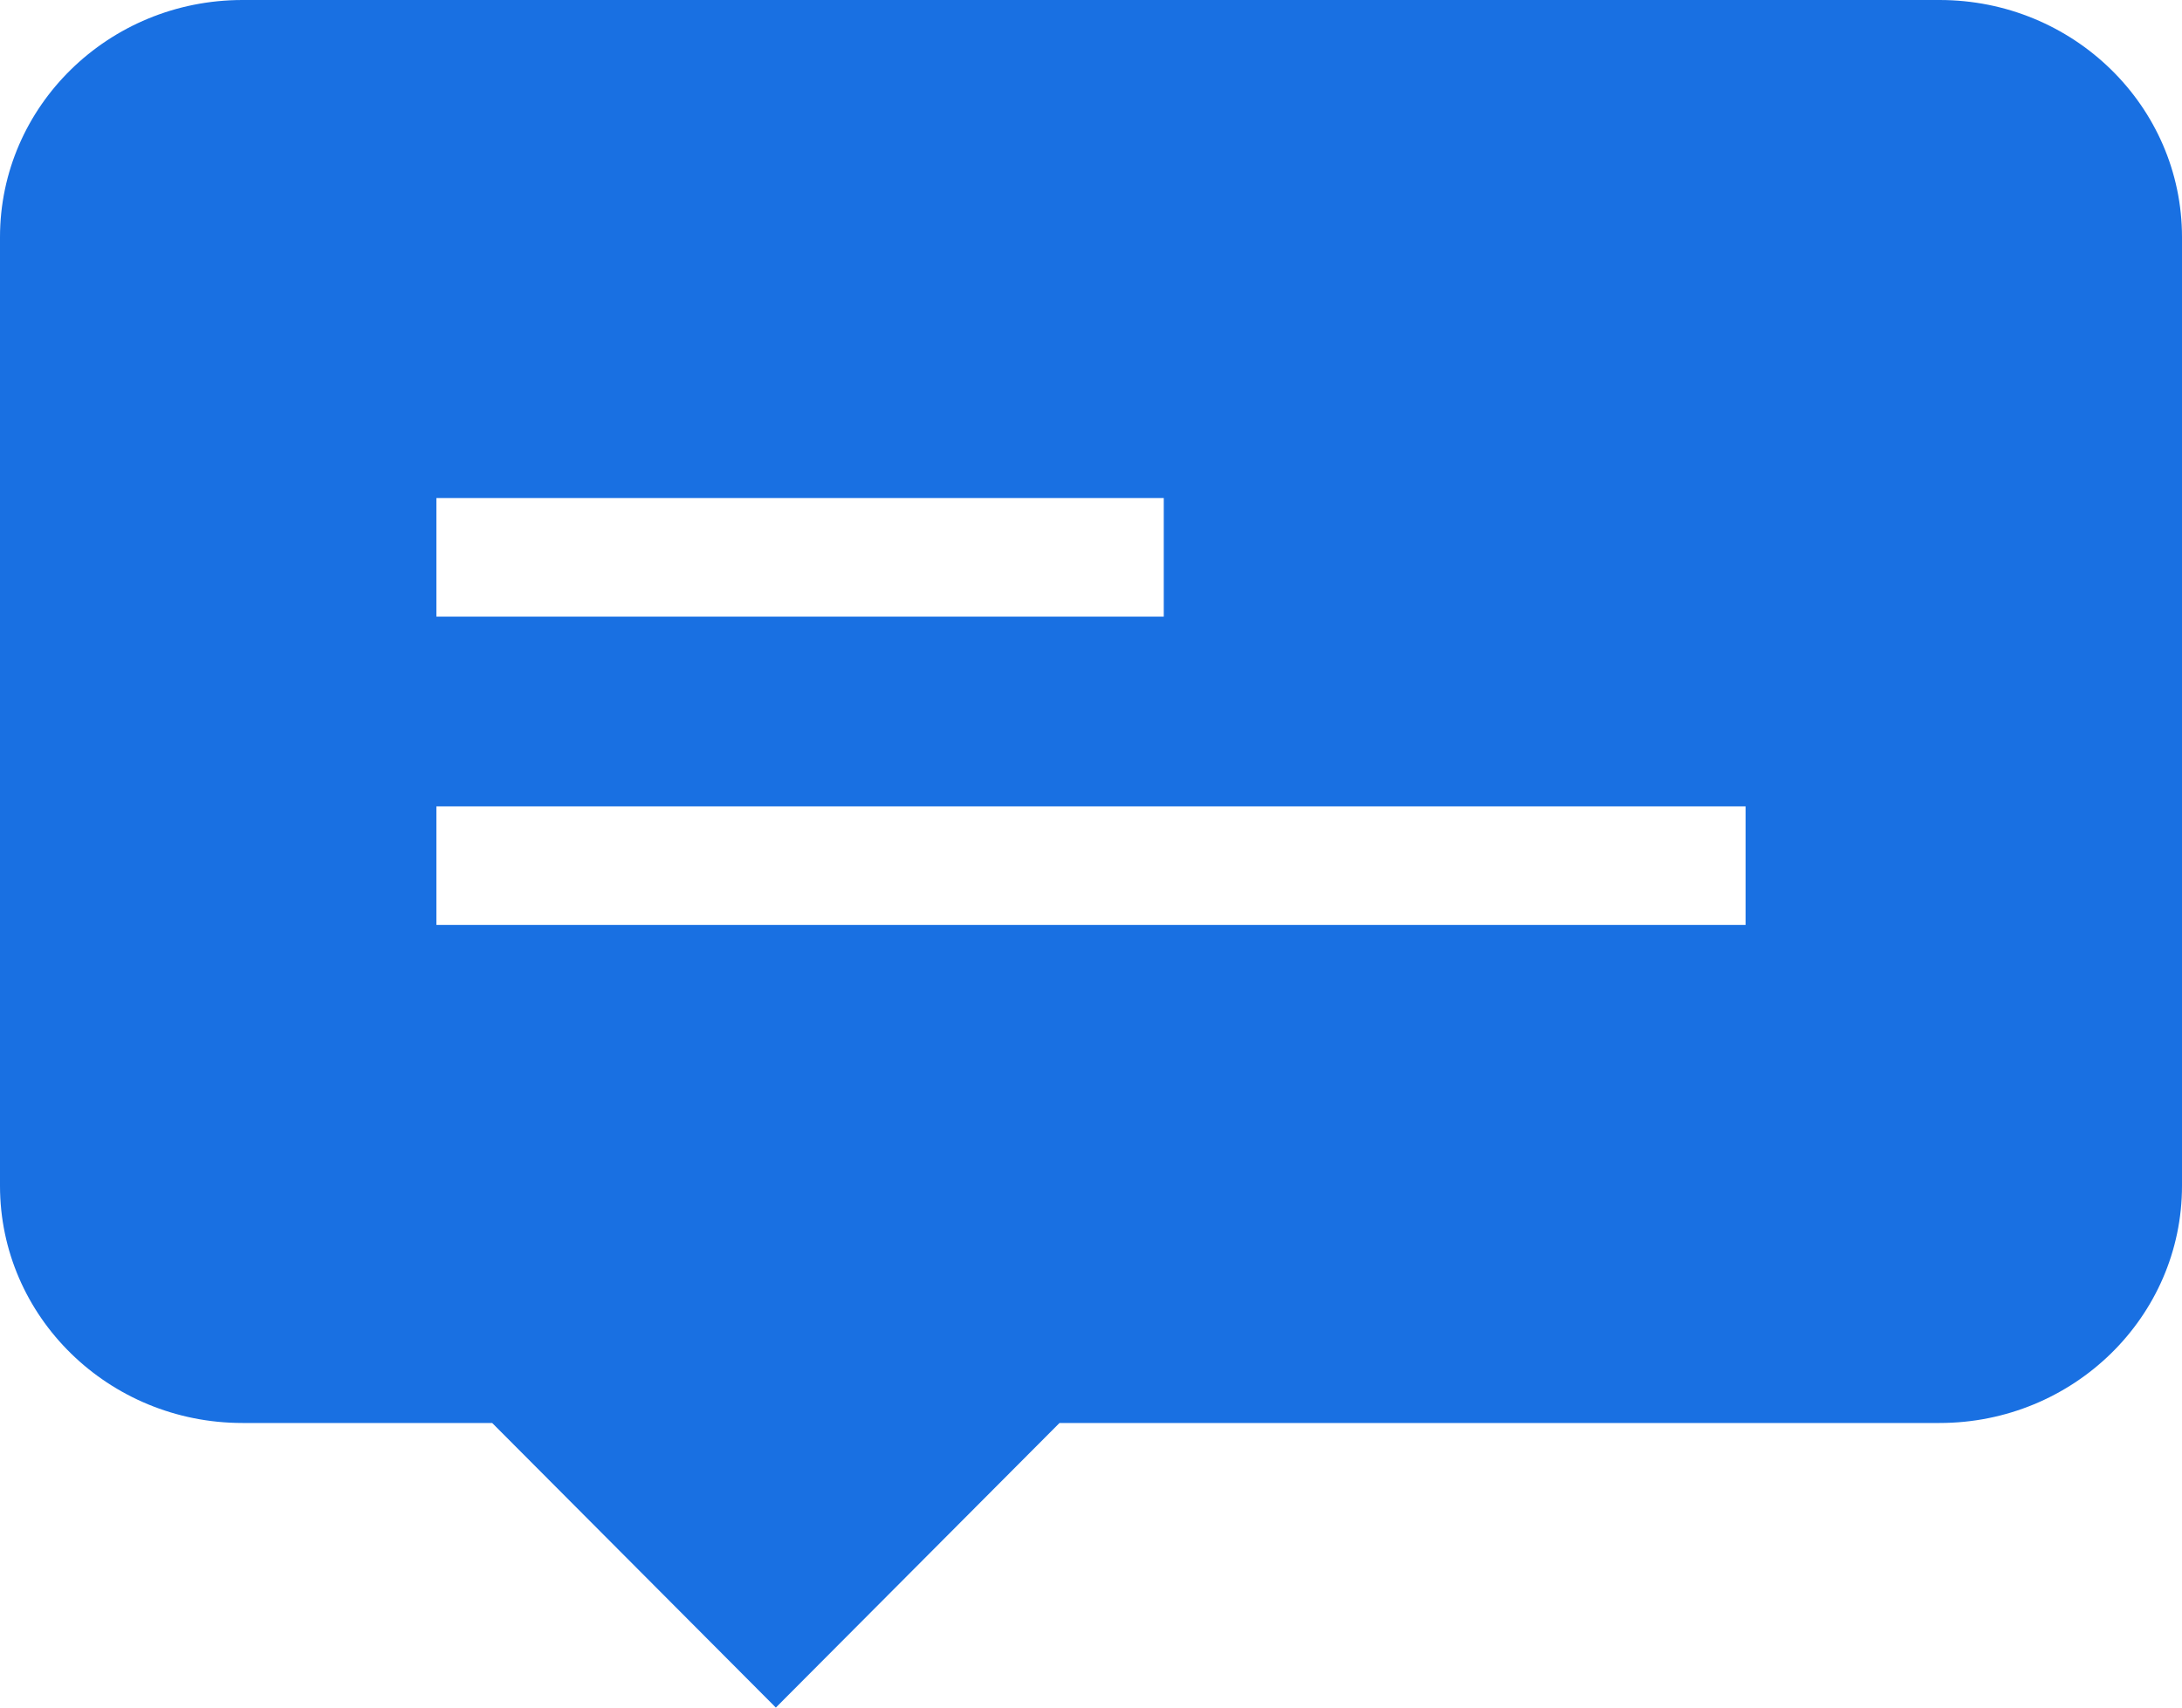 <?xml version="1.0" encoding="UTF-8"?> <svg xmlns="http://www.w3.org/2000/svg" width="23" height="18" viewBox="0 0 23 18"><path fill="#1970e2" fill-rule="nonzero" d="M20.444 0H2.556C1.144 0 0 1.12 0 2.5v10C0 13.88 1.144 15 2.556 15h2.632l2.99 3 2.99-3h9.276C21.856 15 23 13.88 23 12.5v-10C23 1.12 21.856 0 20.444 0zM4.6 5.25h7.667V6.5H4.6V5.25zm13.8 4.5H4.6V8.5h13.8v1.25z"></path></svg> 